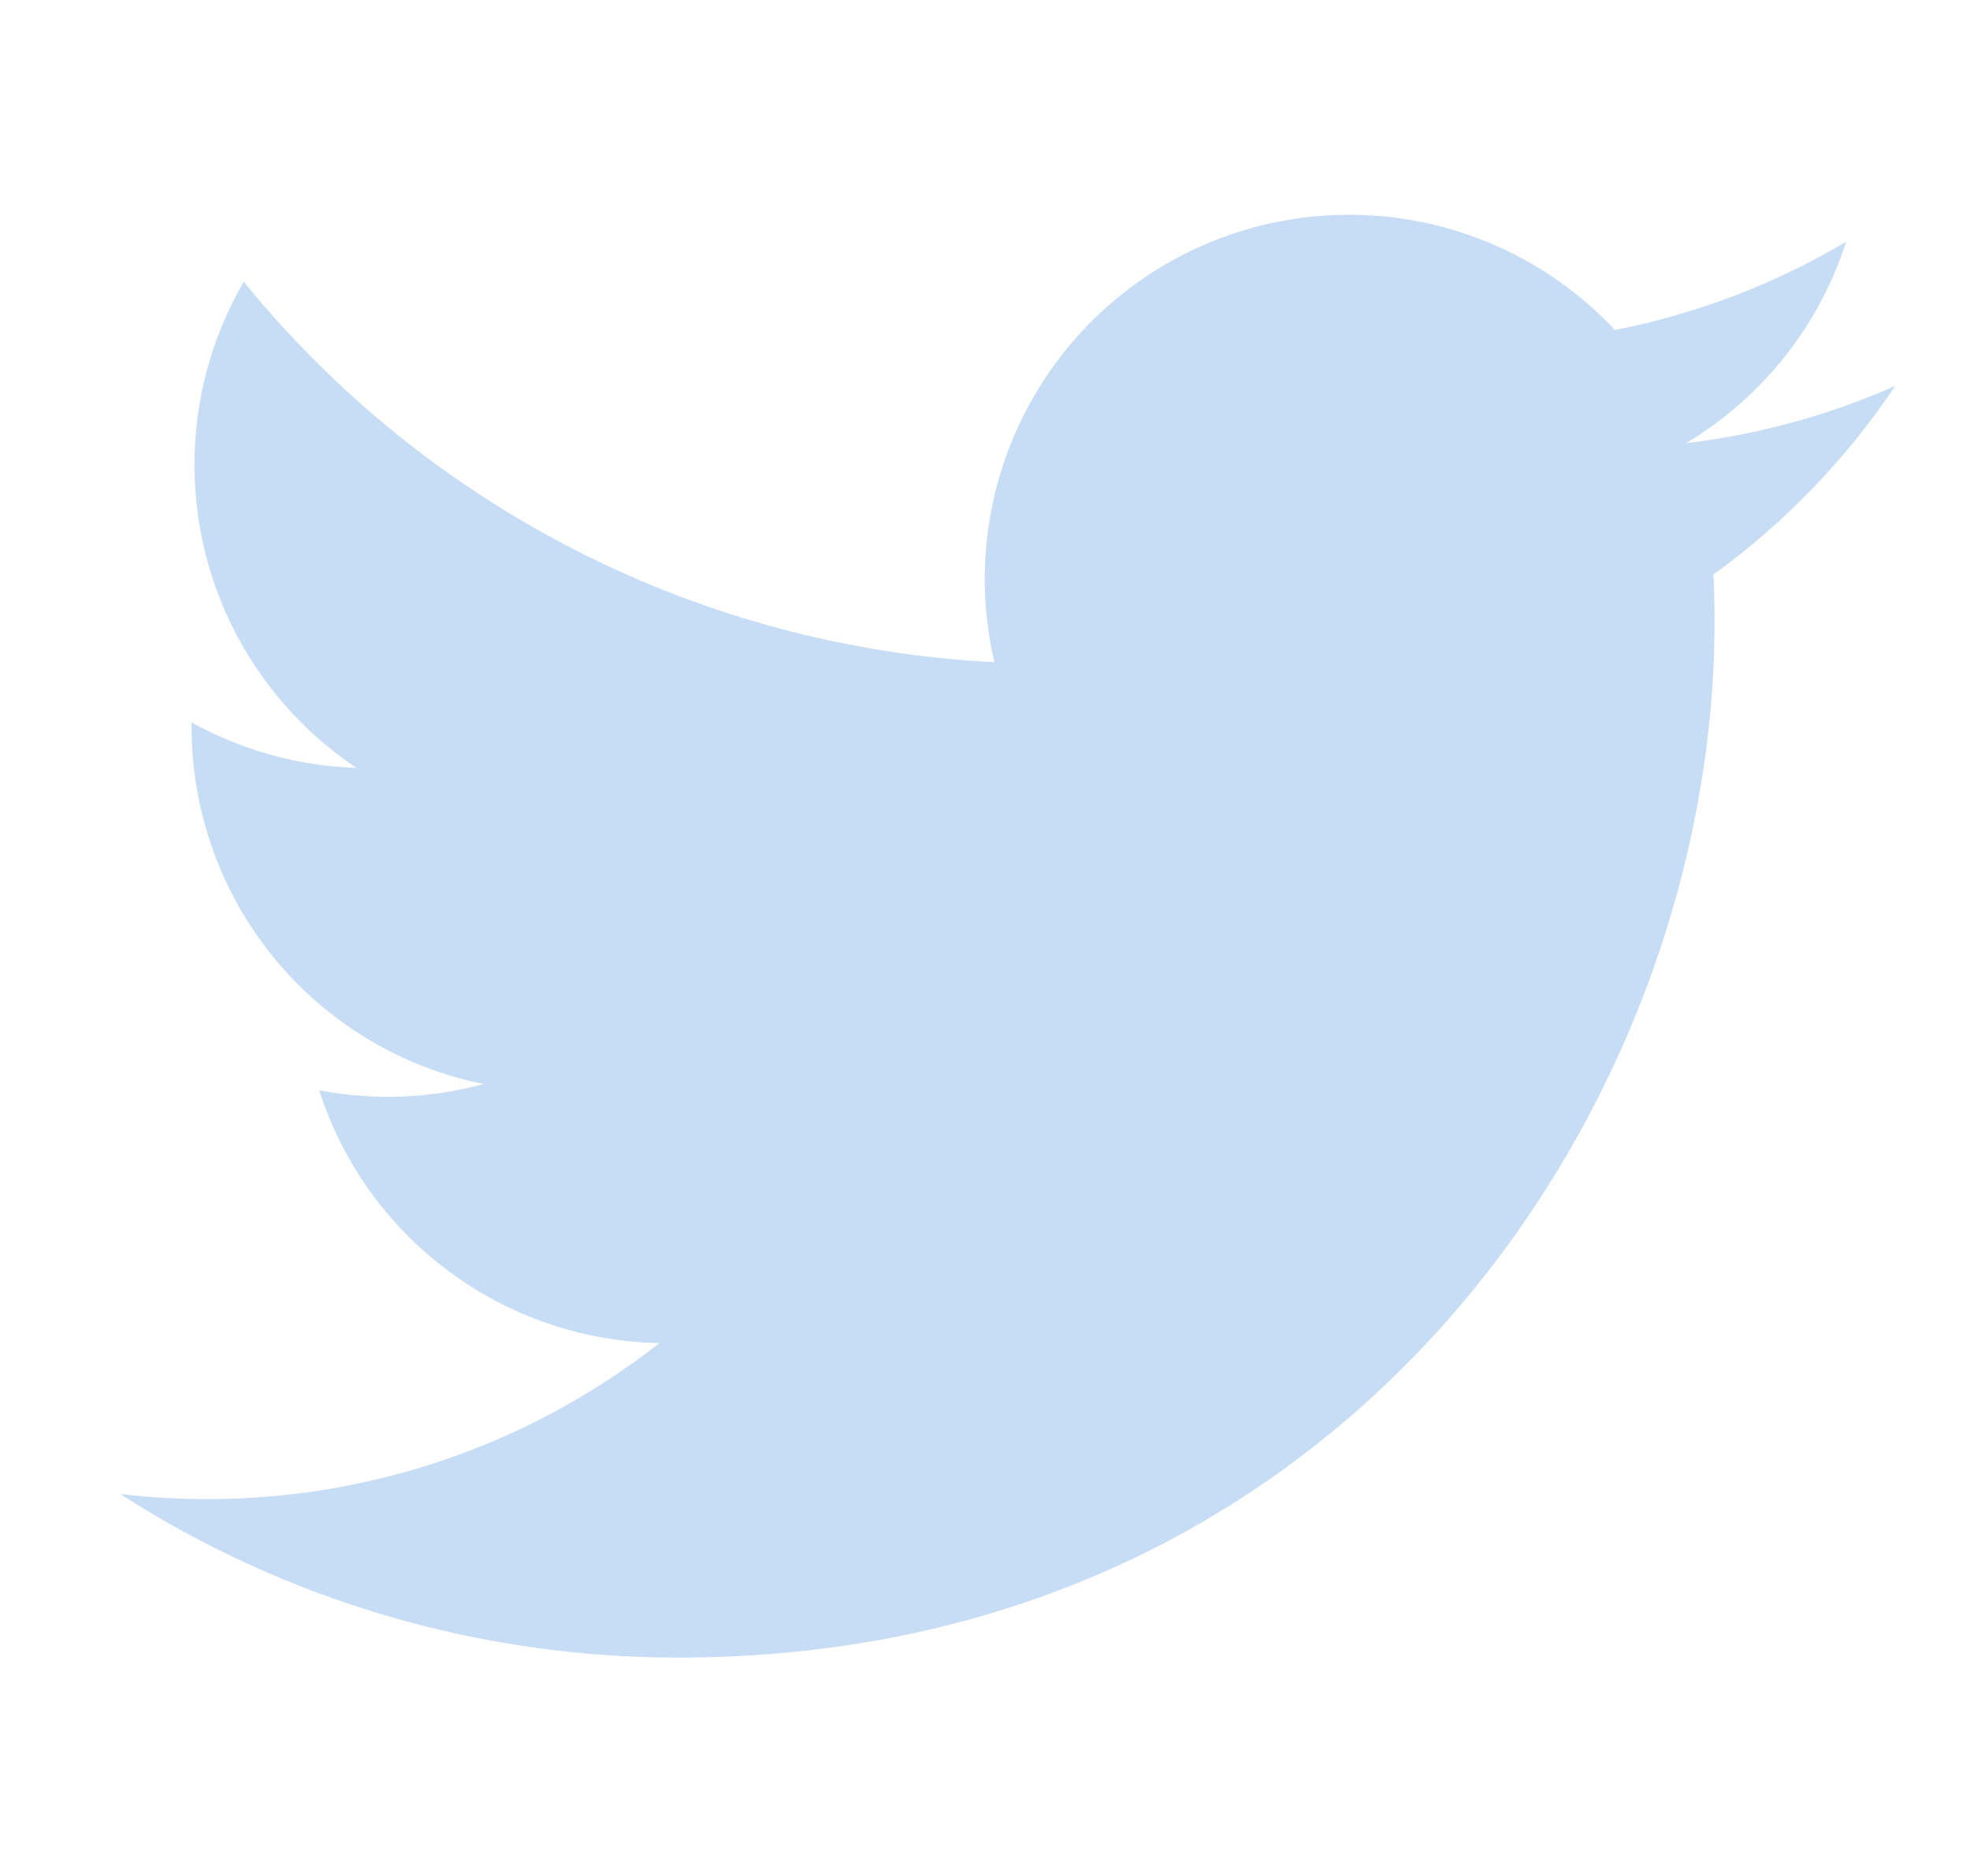 <svg width="21" height="20" viewBox="0 0 21 20" fill="none" xmlns="http://www.w3.org/2000/svg">
<g clip-path="url(#clip0_1_307)">
<path d="M20.203 4.114C19.507 4.422 18.759 4.631 17.973 4.725C18.784 4.24 19.391 3.476 19.68 2.577C18.918 3.029 18.084 3.348 17.215 3.518C16.63 2.894 15.856 2.48 15.012 2.341C14.168 2.202 13.302 2.346 12.548 2.749C11.794 3.153 11.194 3.794 10.842 4.574C10.49 5.353 10.405 6.227 10.6 7.06C9.056 6.982 7.546 6.581 6.168 5.882C4.789 5.184 3.573 4.203 2.598 3.003C2.265 3.578 2.073 4.245 2.073 4.955C2.073 5.594 2.23 6.224 2.532 6.787C2.833 7.351 3.269 7.832 3.8 8.187C3.184 8.167 2.581 8 2.042 7.701V7.751C2.042 8.647 2.352 9.516 2.919 10.21C3.487 10.904 4.277 11.38 5.156 11.557C4.584 11.712 3.985 11.735 3.403 11.624C3.65 12.396 4.133 13.07 4.784 13.553C5.434 14.037 6.219 14.304 7.029 14.319C5.654 15.399 3.956 15.984 2.208 15.982C1.898 15.982 1.588 15.964 1.281 15.928C3.055 17.069 5.121 17.674 7.231 17.672C14.373 17.672 18.277 11.757 18.277 6.627C18.277 6.46 18.273 6.292 18.265 6.125C19.024 5.576 19.68 4.896 20.201 4.117L20.203 4.114V4.114Z" fill="#C7DCF5"/>
</g>
<defs>
<clipPath id="clip0_1_307">
<rect width="20" height="20" fill="white" transform="translate(0.5)"/>
</clipPath>
</defs>
</svg>
